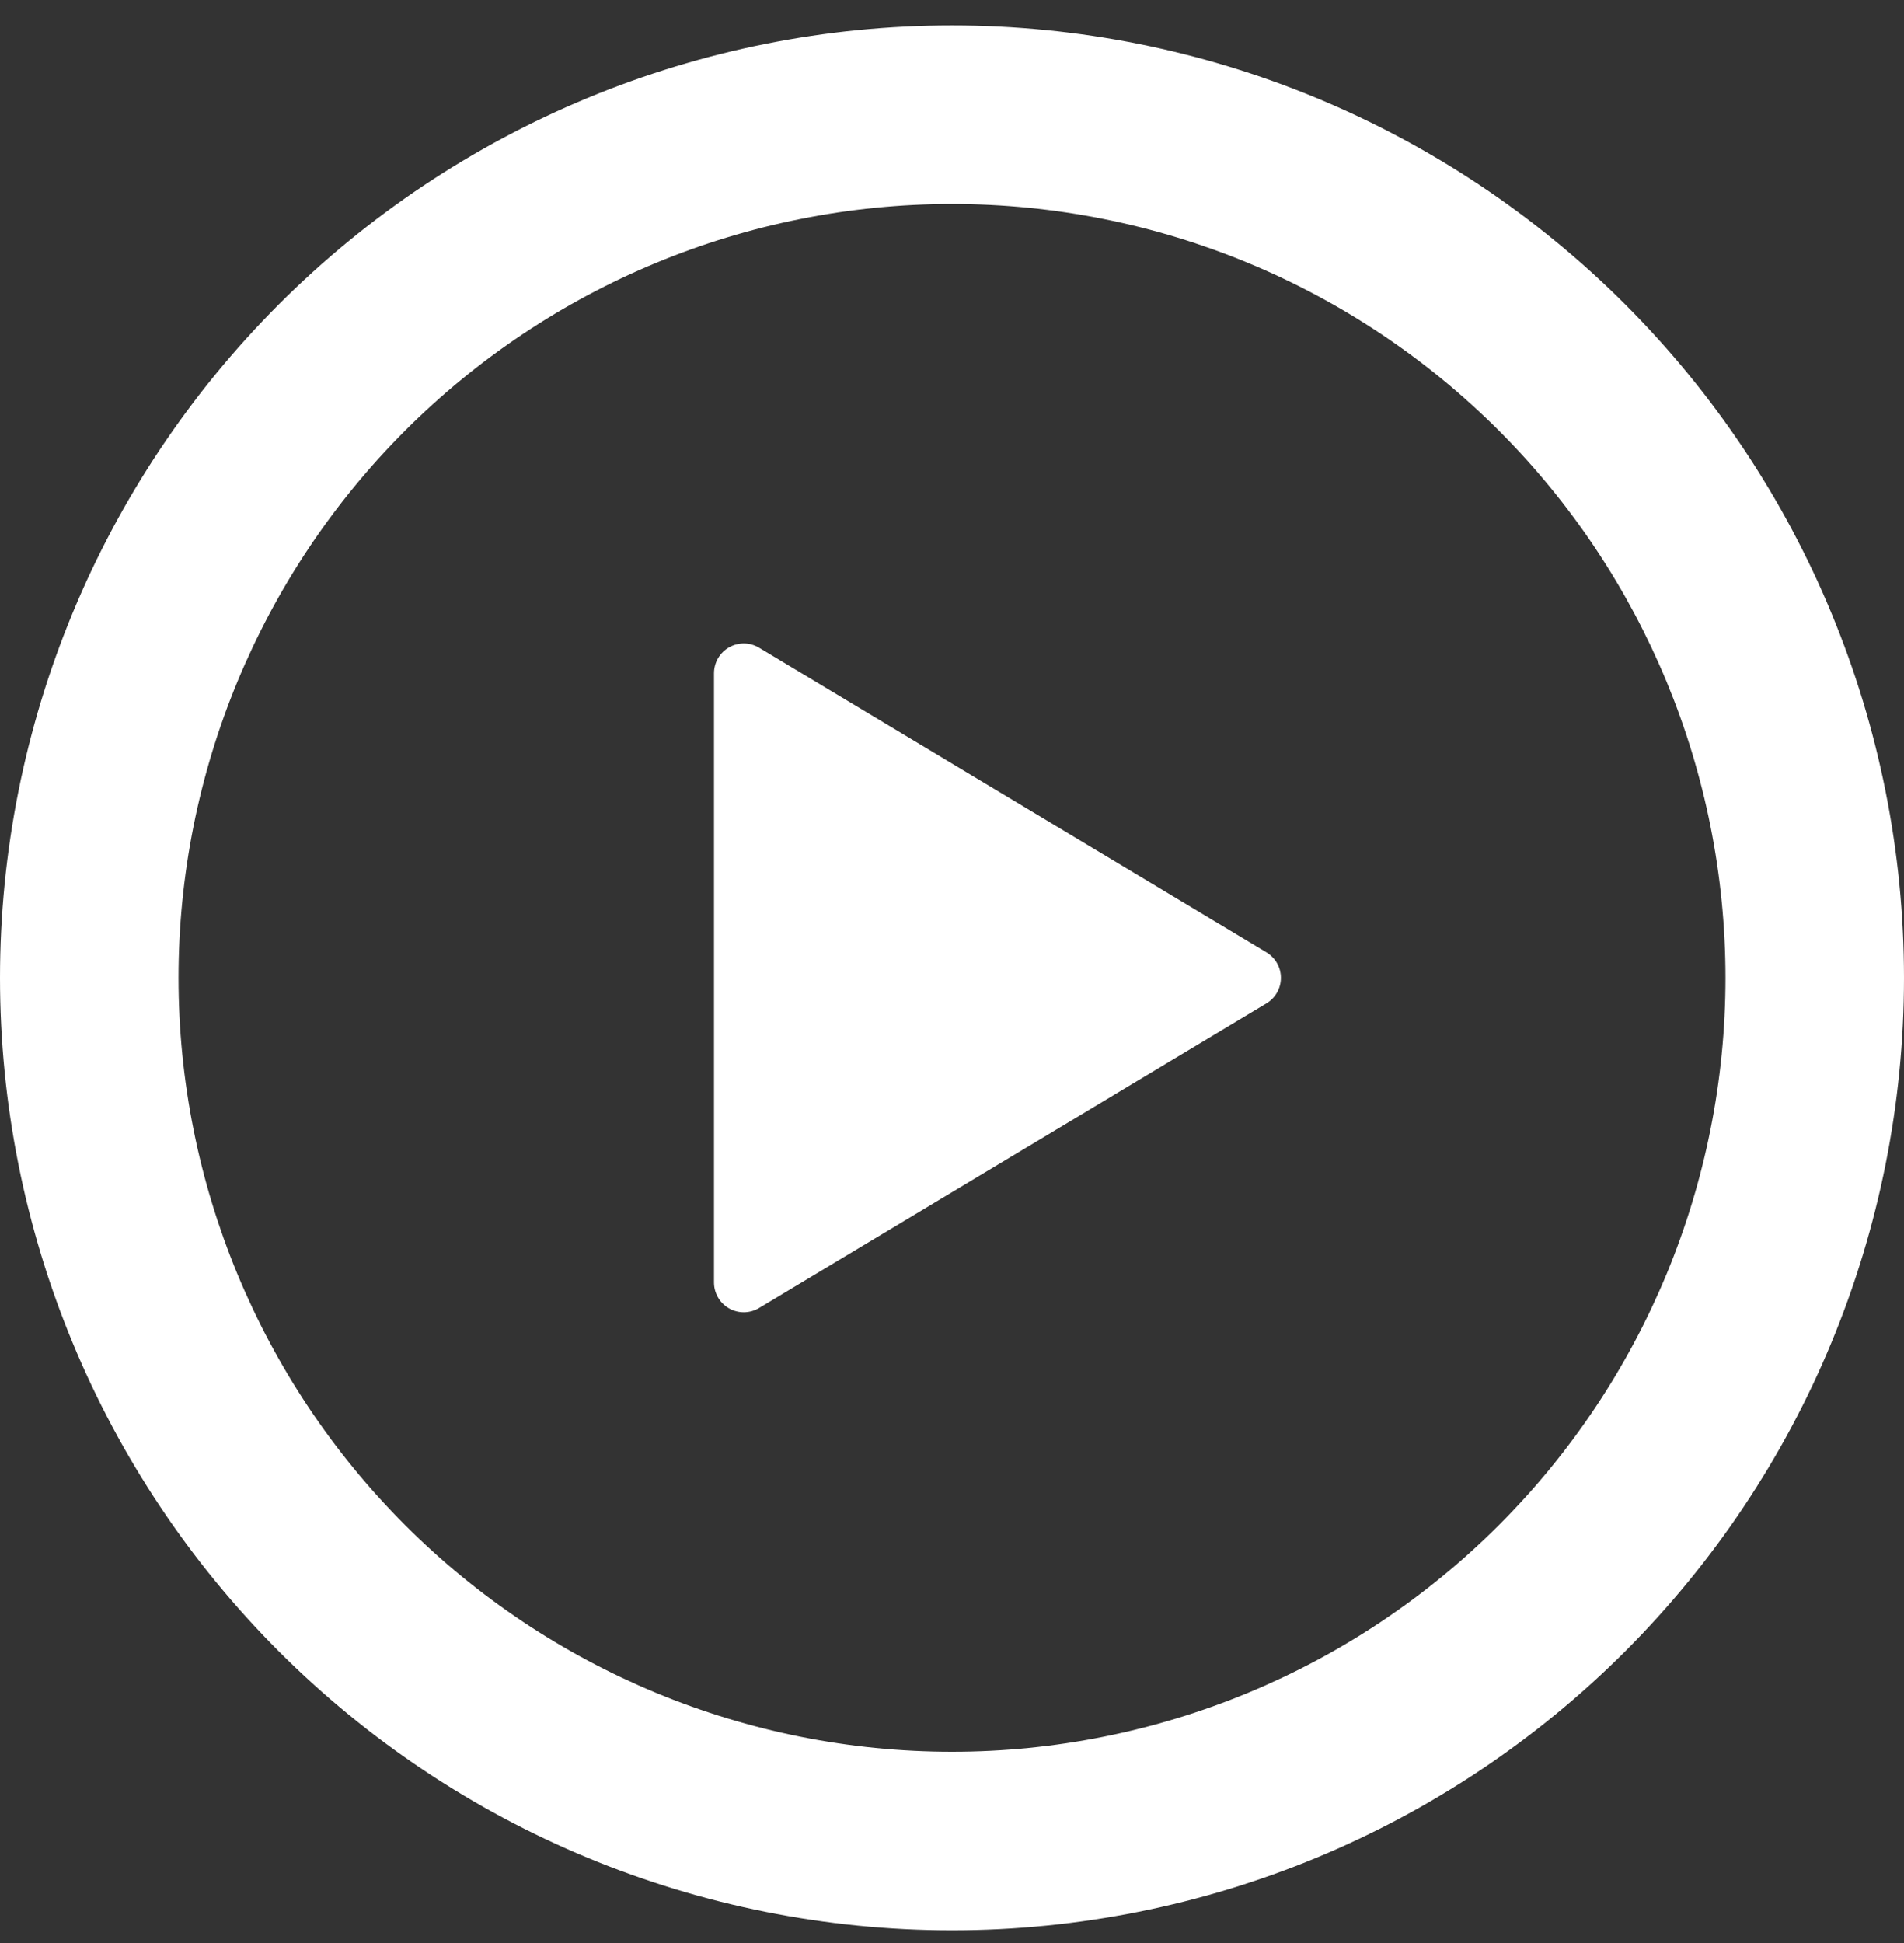 <svg width="50" height="51" viewBox="0 0 50 51" fill="none" xmlns="http://www.w3.org/2000/svg">
<rect x="0" y="0" width="50" height="51" fill="#333333" stroke="none"/>
<path d="M25 0.667C31.63 0.667 37.989 3.301 42.678 7.989C47.366 12.678 50 19.037 50 25.667C50 32.297 47.366 38.656 42.678 43.345C37.989 48.033 31.63 50.667 25 50.667C18.37 50.667 12.011 48.033 7.322 43.345C2.634 38.656 0 32.297 0 25.667C0 19.037 2.634 12.678 7.322 7.989C12.011 3.301 18.37 0.667 25 0.667ZM4.688 25.667C4.688 31.054 6.828 36.221 10.637 40.03C14.446 43.839 19.613 45.98 25 45.98C30.387 45.98 35.554 43.839 39.363 40.03C43.172 36.221 45.312 31.054 45.312 25.667C45.312 20.28 43.172 15.113 39.363 11.304C35.554 7.495 30.387 5.354 25 5.354C19.613 5.354 14.446 7.495 10.637 11.304C6.828 15.113 4.688 20.28 4.688 25.667ZM19.934 17.001L33.259 24.998C33.374 25.068 33.47 25.166 33.536 25.283C33.602 25.4 33.637 25.532 33.637 25.667C33.637 25.802 33.602 25.934 33.536 26.051C33.47 26.168 33.374 26.266 33.259 26.336L19.934 34.333C19.816 34.404 19.681 34.443 19.542 34.445C19.404 34.447 19.268 34.412 19.147 34.344C19.027 34.276 18.926 34.177 18.857 34.057C18.787 33.938 18.75 33.802 18.75 33.664V17.673C18.75 17.535 18.786 17.398 18.855 17.279C18.925 17.159 19.025 17.059 19.146 16.991C19.266 16.923 19.403 16.888 19.541 16.889C19.68 16.891 19.816 16.93 19.934 17.001Z" fill="white"/>
</svg>

